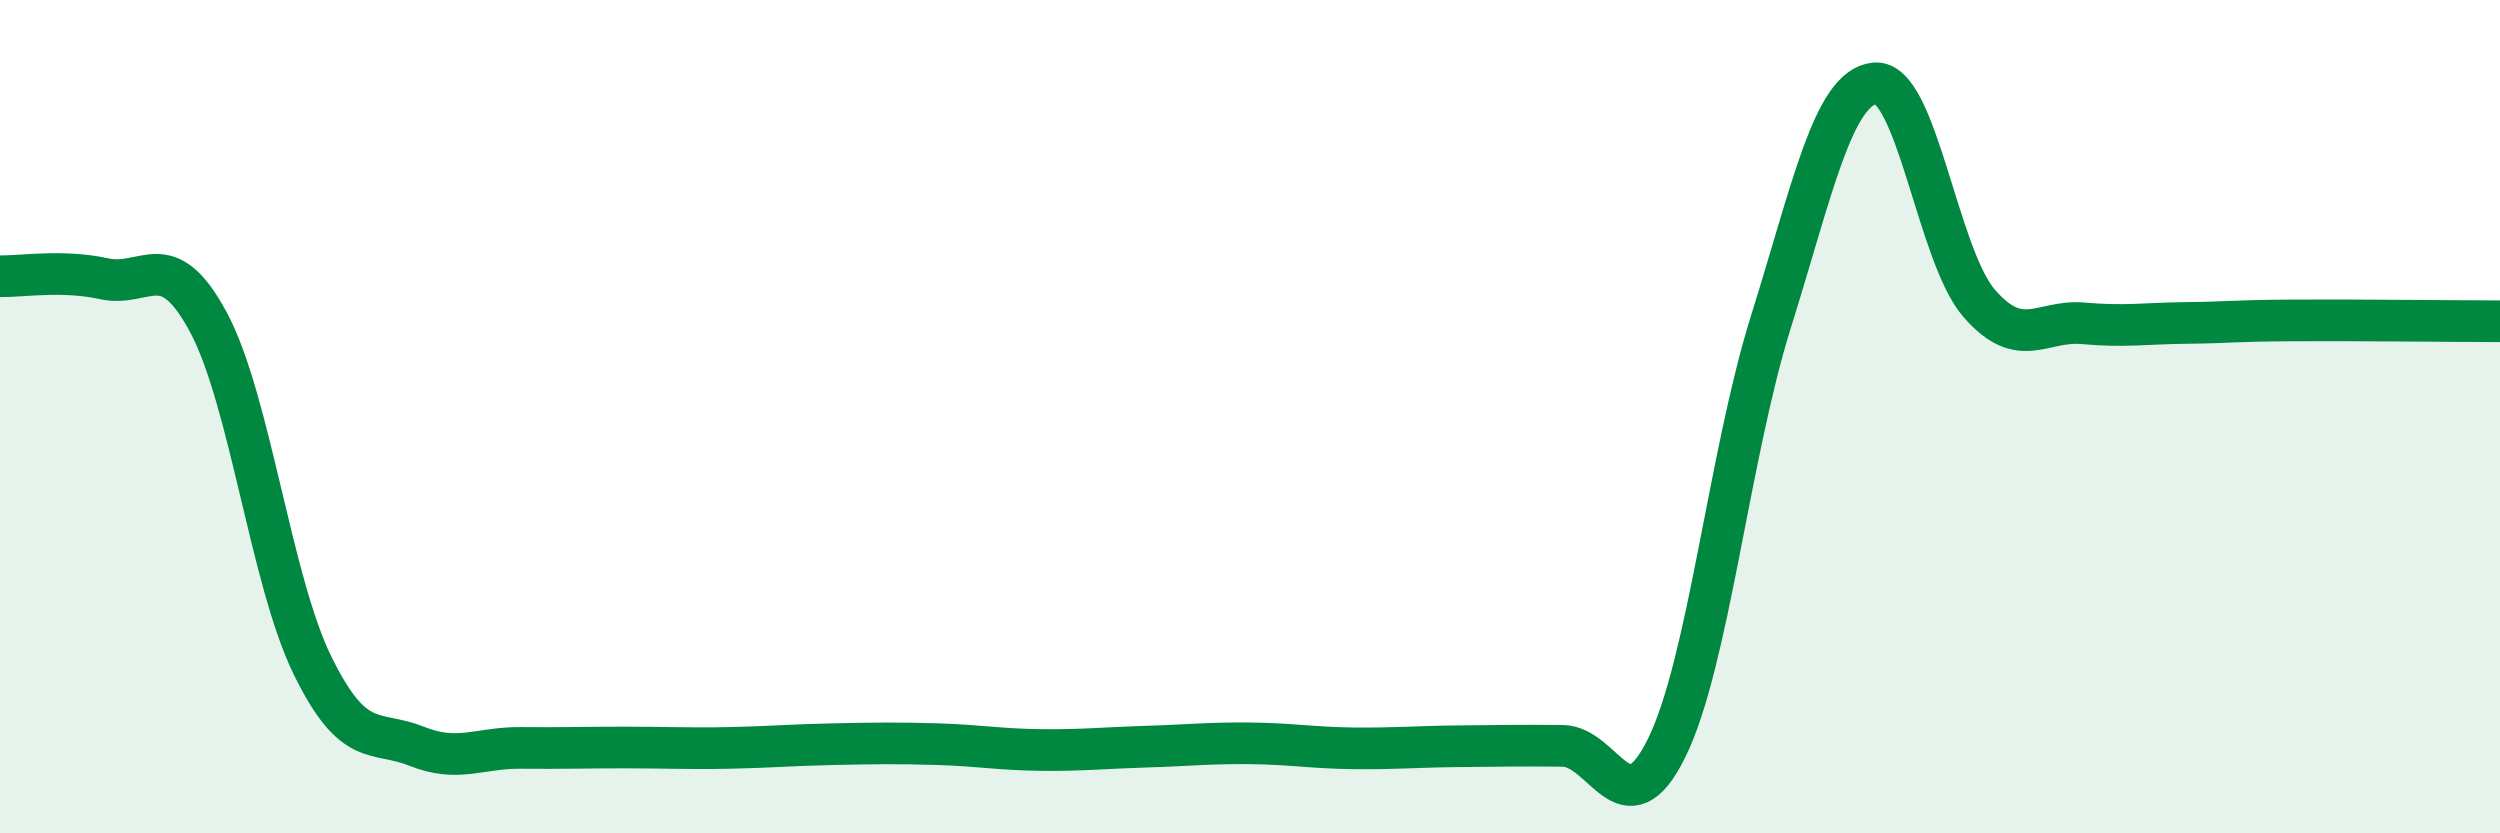 
    <svg width="60" height="20" viewBox="0 0 60 20" xmlns="http://www.w3.org/2000/svg">
      <path
        d="M 0,6.63 C 0.5,6.64 1.5,6.47 2.5,6.69 C 3.5,6.91 4,5.87 5,7.73 C 6,9.59 6.5,13.93 7.5,15.97 C 8.5,18.01 9,17.51 10,17.91 C 11,18.31 11.5,17.94 12.5,17.95 C 13.5,17.96 14,17.94 15,17.94 C 16,17.94 16.5,17.97 17.5,17.95 C 18.5,17.93 19,17.88 20,17.86 C 21,17.84 21.5,17.83 22.5,17.86 C 23.5,17.89 24,17.99 25,18 C 26,18.01 26.5,17.95 27.5,17.92 C 28.5,17.89 29,17.83 30,17.84 C 31,17.85 31.5,17.95 32.5,17.96 C 33.5,17.97 34,17.92 35,17.91 C 36,17.9 36.5,17.89 37.5,17.9 C 38.5,17.91 39,19.98 40,17.95 C 41,15.92 41.5,10.92 42.5,7.73 C 43.5,4.54 44,2.09 45,2 C 46,1.91 46.5,6.13 47.5,7.28 C 48.5,8.43 49,7.67 50,7.76 C 51,7.85 51.5,7.76 52.5,7.75 C 53.5,7.74 53.5,7.7 55,7.69 C 56.5,7.68 59,7.71 60,7.71L60 20L0 20Z"
        fill="#008740"
        opacity="0.1"
        stroke-linecap="round"
        stroke-linejoin="round"
      />
      <path
        d="M 0,6.63 C 0.5,6.64 1.5,6.47 2.5,6.69 C 3.5,6.91 4,5.87 5,7.73 C 6,9.59 6.5,13.93 7.5,15.97 C 8.5,18.01 9,17.51 10,17.91 C 11,18.31 11.5,17.94 12.5,17.95 C 13.5,17.96 14,17.94 15,17.94 C 16,17.94 16.5,17.97 17.5,17.95 C 18.5,17.93 19,17.88 20,17.86 C 21,17.84 21.5,17.83 22.5,17.86 C 23.5,17.89 24,17.99 25,18 C 26,18.01 26.5,17.95 27.5,17.92 C 28.5,17.89 29,17.83 30,17.84 C 31,17.85 31.5,17.95 32.5,17.96 C 33.5,17.97 34,17.92 35,17.91 C 36,17.9 36.5,17.89 37.5,17.9 C 38.5,17.91 39,19.98 40,17.95 C 41,15.92 41.5,10.92 42.5,7.73 C 43.5,4.54 44,2.09 45,2 C 46,1.91 46.5,6.13 47.5,7.28 C 48.5,8.43 49,7.67 50,7.76 C 51,7.85 51.5,7.76 52.5,7.75 C 53.5,7.74 53.5,7.7 55,7.69 C 56.5,7.68 59,7.71 60,7.71"
        stroke="#008740"
        stroke-width="1"
        fill="none"
        stroke-linecap="round"
        stroke-linejoin="round"
      />
    </svg>
  